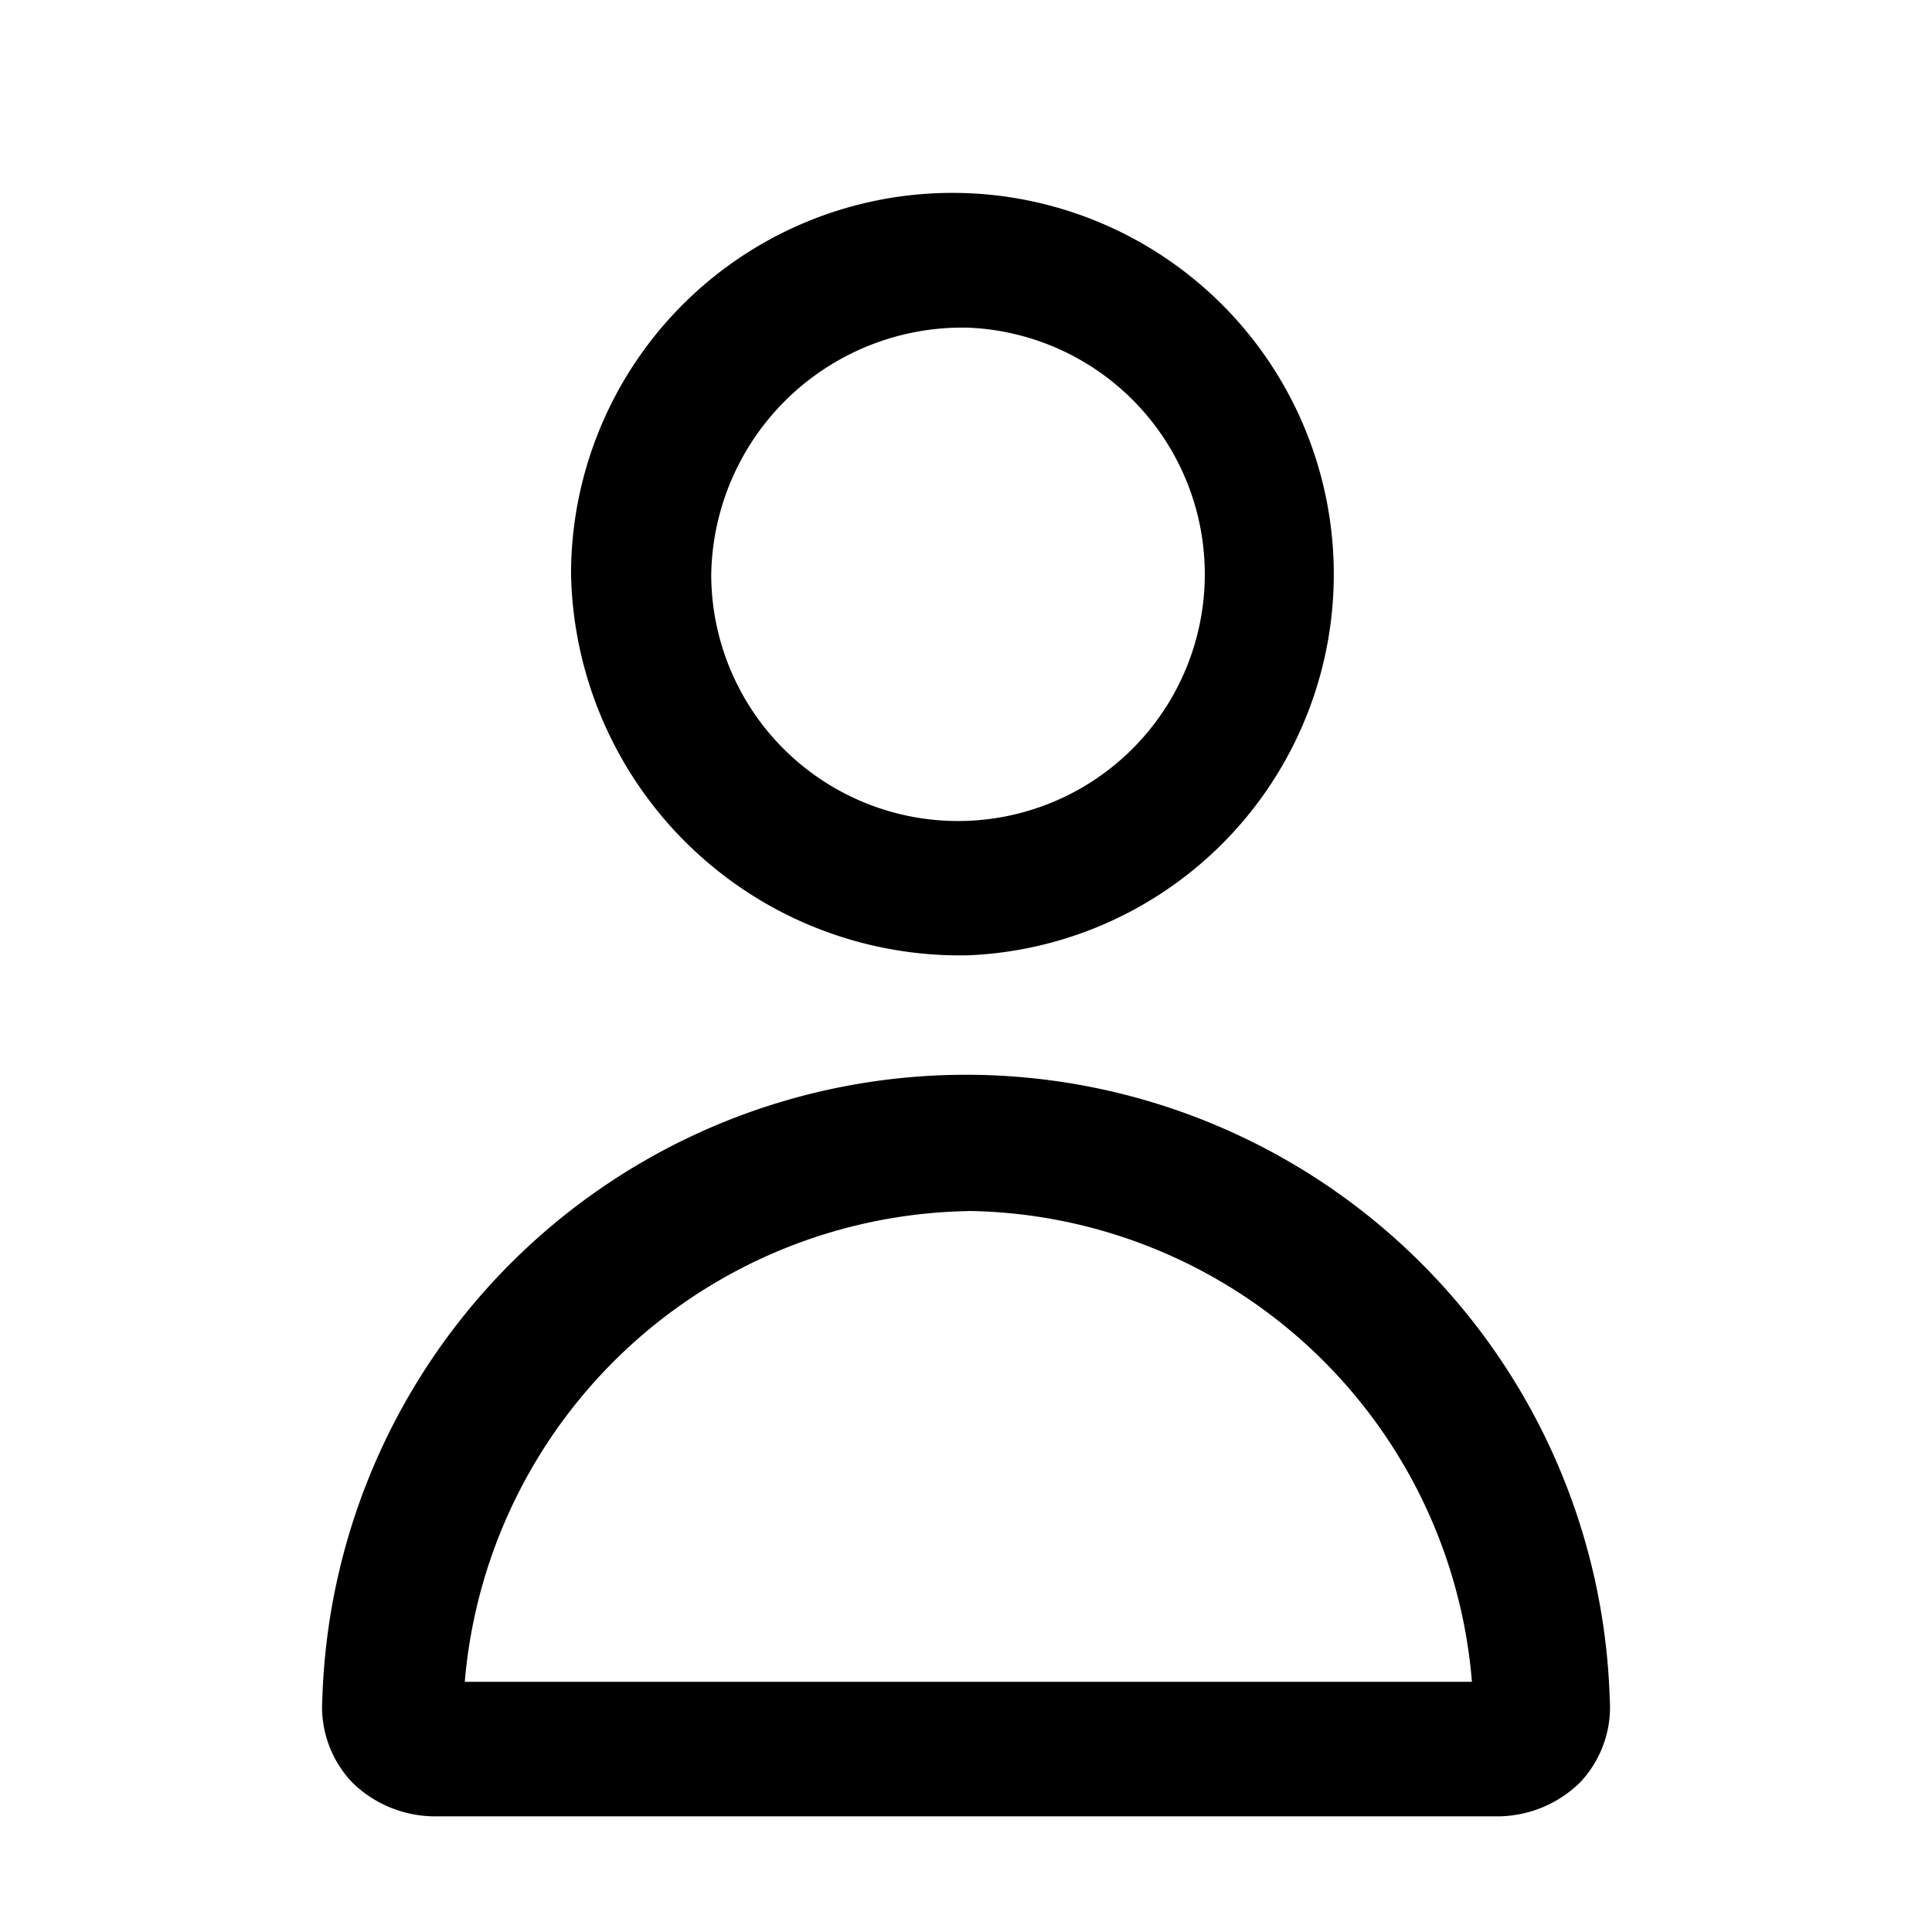 <svg xmlns="http://www.w3.org/2000/svg" xmlns:xlink="http://www.w3.org/1999/xlink" width="30" height="30" viewBox="0 0 30 30">
  <defs>
    <clipPath id="clip-path">
      <rect id="Rectangle_1642" data-name="Rectangle 1642" width="30" height="30" transform="translate(2582 1126)" fill="#fff"/>
    </clipPath>
  </defs>
  <g id="Mask_Group_9" data-name="Mask Group 9" transform="translate(-2582 -1126)" clip-path="url(#clip-path)">
    <g id="admin" transform="translate(2563.756 1109.014)">
      <path id="Path_1326" data-name="Path 1326" d="M34.447,31.82A5.922,5.922,0,1,0,28.28,25.9,6.041,6.041,0,0,0,34.447,31.82Zm0-9.746a3.832,3.832,0,1,1-3.99,3.829A3.9,3.9,0,0,1,34.447,22.074Z" transform="translate(-1.169 0)"/>
      <path id="Path_1327" data-name="Path 1327" d="M25,48.515H41.526a1.84,1.84,0,0,0,1.249-.522A1.7,1.7,0,0,0,43.24,46.7a10,10,0,0,0-19.991,0,1.7,1.7,0,0,0,.464,1.288A1.834,1.834,0,0,0,25,48.515Zm8.282-9.4A7.956,7.956,0,0,1,41.1,46.426H25.461a7.984,7.984,0,0,1,7.818-7.309Z" transform="translate(0 -3.325)"/>
    </g>
  </g>
</svg>
